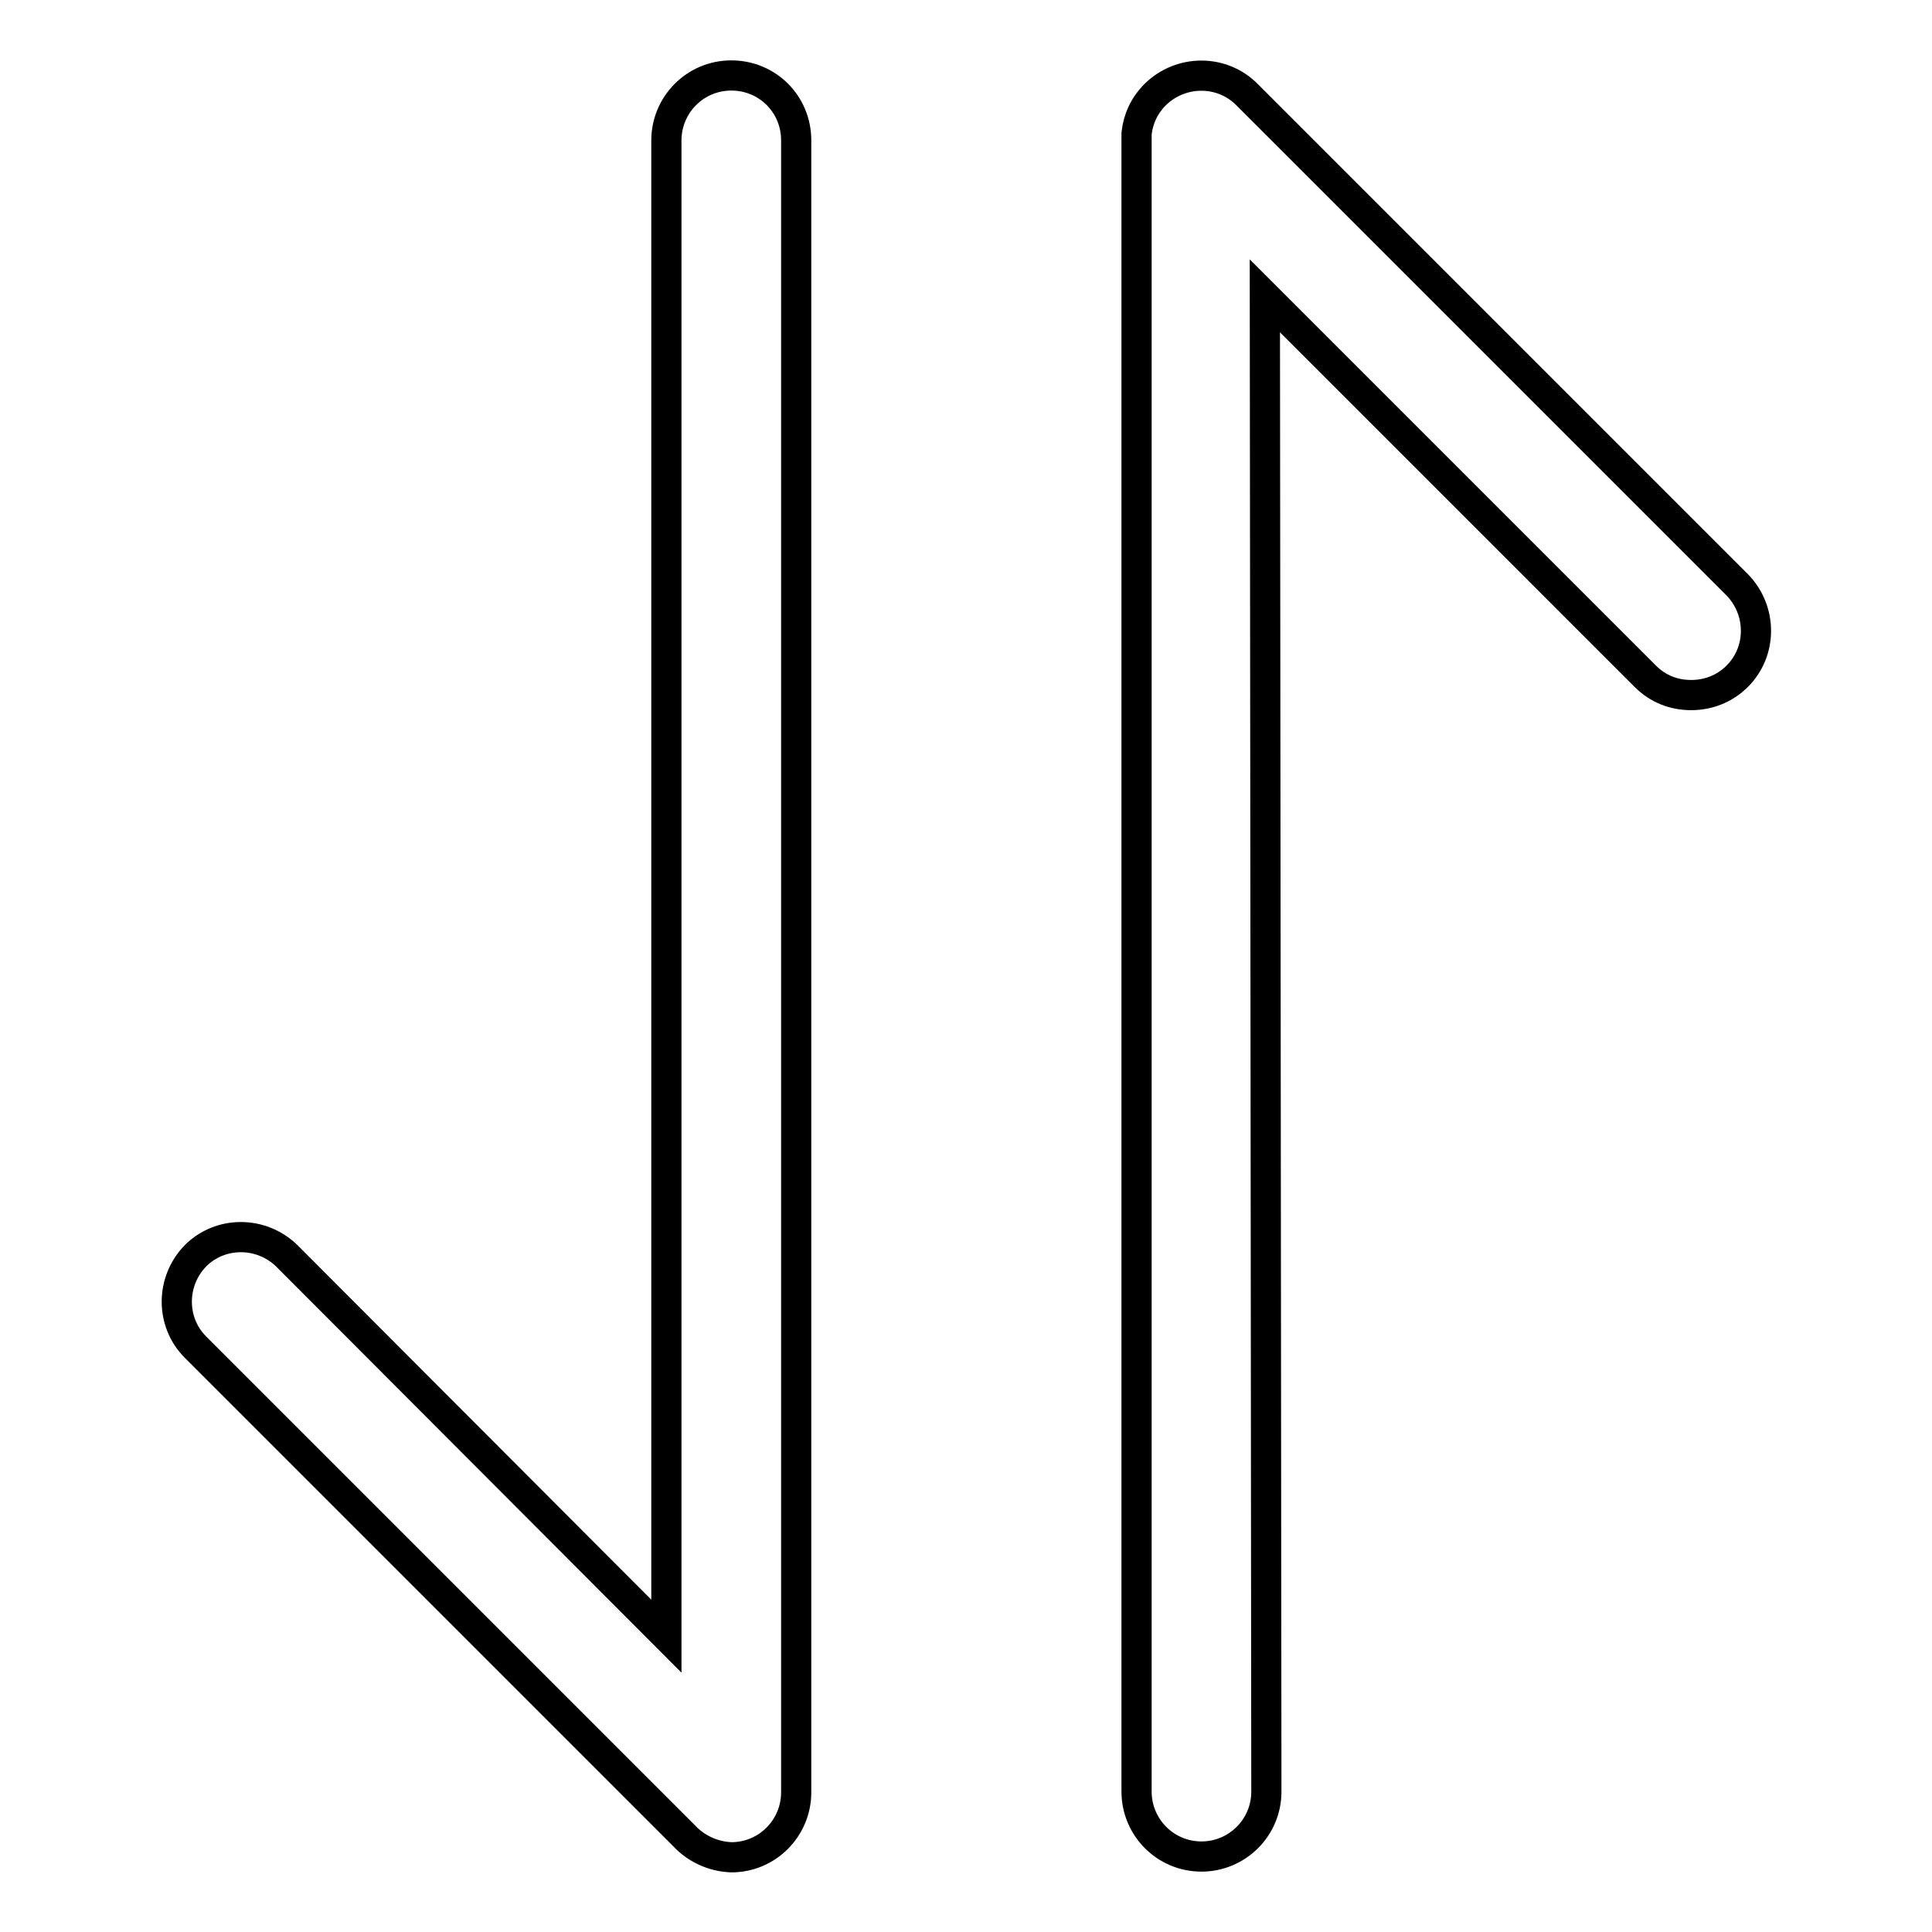 <?xml version="1.0" encoding="utf-8"?>
<!-- Svg Vector Icons : http://www.onlinewebfonts.com/icon -->
<!DOCTYPE svg PUBLIC "-//W3C//DTD SVG 1.1//EN" "http://www.w3.org/Graphics/SVG/1.1/DTD/svg11.dtd">
<svg version="1.1" xmlns="http://www.w3.org/2000/svg" xmlns:xlink="http://www.w3.org/1999/xlink" x="0px" y="0px" viewBox="0 0 256 256" enable-background="new 0 0 256 256" xml:space="preserve">
<g> <path stroke-width="4" fill-opacity="0" stroke="#000000"  d="M167.6,39.2L218,89.6c1.7,1.7,3.8,2.5,6.1,2.5c2.2,0,4.4-0.8,6.1-2.5c3.3-3.3,3.3-8.7,0-12.1l-65-65 c-3.3-3.3-8.7-3.3-12.1,0c-1.5,1.5-2.3,3.3-2.5,5.2c0,0.3,0,0.6,0,0.8v218.9c0,4.7,3.8,8.6,8.6,8.6c4.7,0,8.6-3.8,8.6-8.6 L167.6,39.2L167.6,39.2z M90.7,243.3l-64.8-64.8c-3.3-3.3-3.3-8.7,0-12.1c3.3-3.3,8.7-3.3,12.1,0l50.3,50.4V18.6 c0-4.7,3.8-8.6,8.6-8.6s8.6,3.8,8.6,8.6v218.9c0,4.7-3.8,8.6-8.6,8.6C94.4,246,92.2,244.9,90.7,243.3L90.7,243.3z"/></g>
</svg>